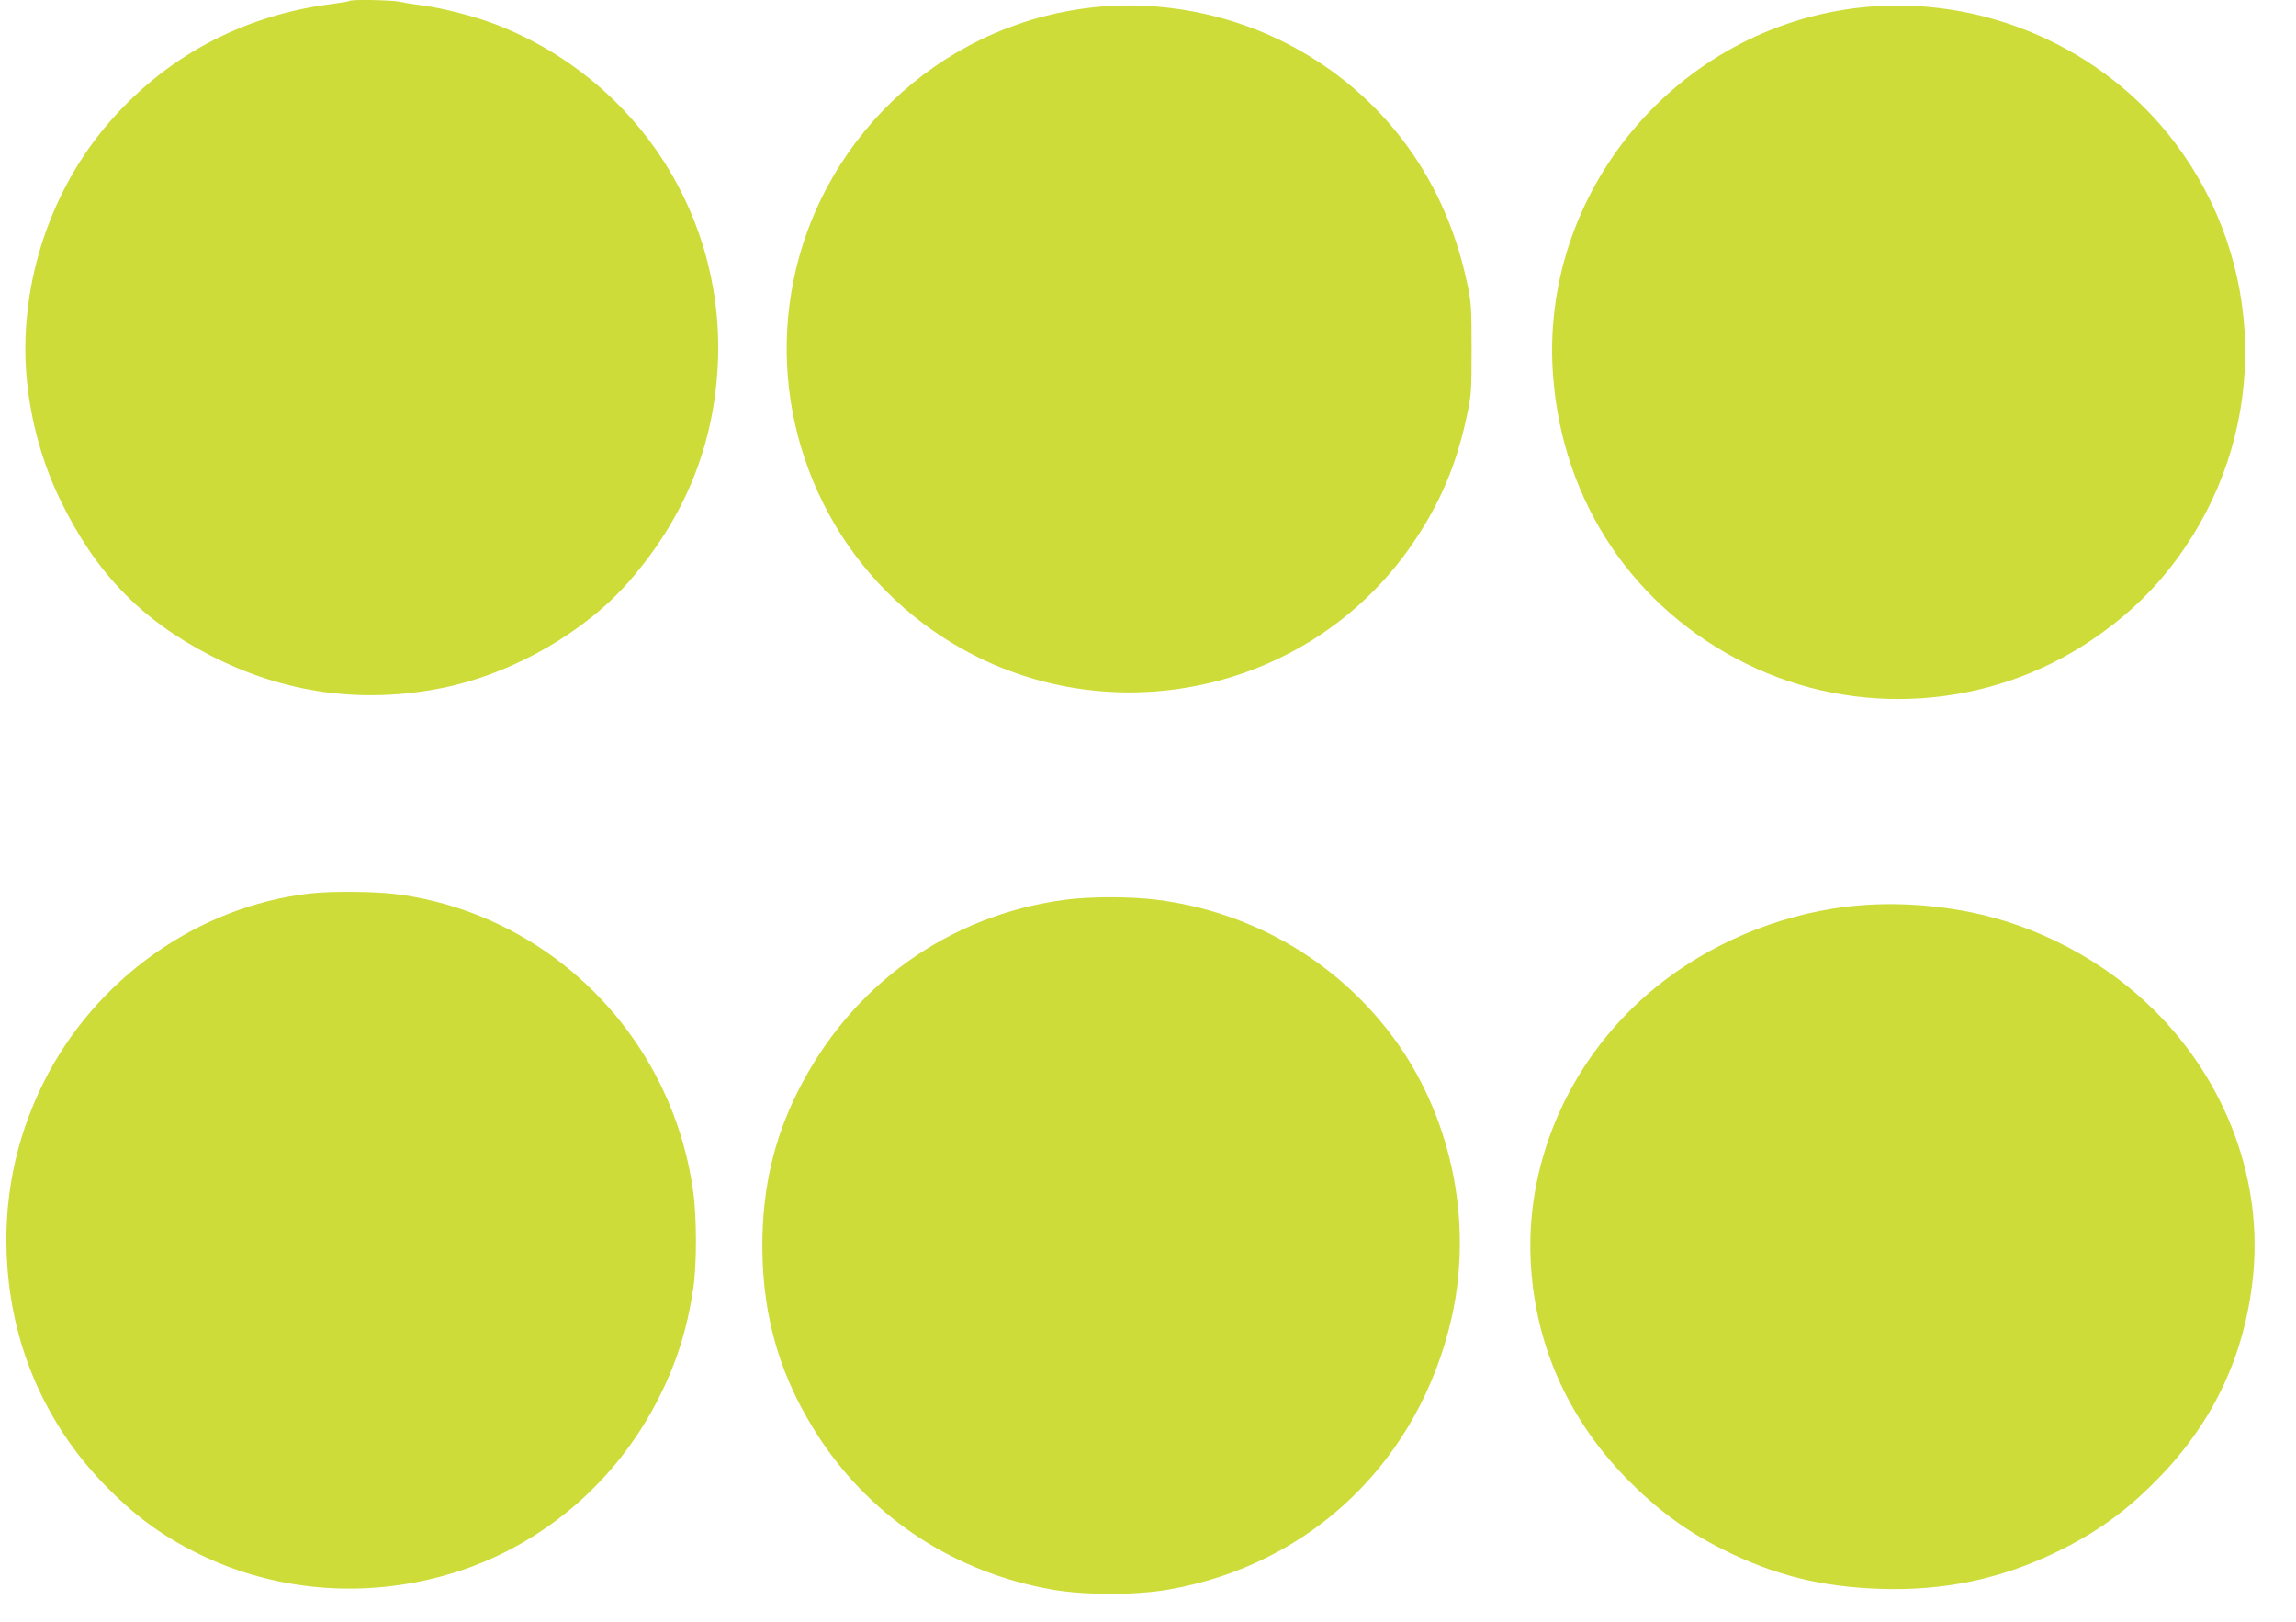 <?xml version="1.0" standalone="no"?>
<!DOCTYPE svg PUBLIC "-//W3C//DTD SVG 20010904//EN"
 "http://www.w3.org/TR/2001/REC-SVG-20010904/DTD/svg10.dtd">
<svg version="1.0" xmlns="http://www.w3.org/2000/svg"
 width="1280pt" height="904pt" viewBox="0 0 1280 904"
 preserveAspectRatio="xMidYMid meet">
<g transform="translate(0,904) scale(0.1,-0.1)"
fill="#cddc39" stroke="none">
<path d="M1948 9035 c-3 -3 -43 -10 -89 -16 -510 -63 -950 -301 -1274 -689
-322 -386 -484 -913 -435 -1411 23 -233 87 -461 185 -664 197 -407 451 -670
838 -869 411 -211 844 -271 1293 -181 389 78 795 310 1043 596 297 342 460
727 490 1162 61 851 -438 1633 -1238 1942 -115 44 -289 89 -406 105 -49 6
-109 16 -132 21 -44 9 -266 13 -275 4z"/>
<path d="M6135 9003 c-842 -73 -1539 -693 -1710 -1521 -150 -725 136 -1480
726 -1921 872 -652 2117 -445 2728 454 150 221 241 435 298 704 26 118 27 142
27 376 0 234 -1 258 -27 376 -129 605 -502 1085 -1048 1349 -306 147 -659 212
-994 183z"/>
<path d="M10381 8999 c-1032 -108 -1805 -1033 -1722 -2063 55 -700 453 -1289
1076 -1596 614 -303 1353 -253 1921 129 217 146 381 308 523 516 469 688 448
1593 -53 2258 -402 534 -1075 826 -1745 756z"/>
<path d="M1726 4059 c-624 -72 -1193 -475 -1481 -1049 -161 -322 -230 -667
-204 -1029 32 -463 220 -885 538 -1214 168 -174 321 -287 526 -388 447 -220
968 -255 1451 -98 478 155 881 503 1113 959 103 202 161 387 196 617 20 135
20 400 -1 544 -120 862 -798 1542 -1650 1654 -121 16 -370 18 -488 4z"/>
<path d="M5935 4024 c-649 -87 -1191 -477 -1488 -1070 -134 -267 -197 -543
-197 -859 0 -403 104 -749 324 -1080 297 -446 755 -742 1291 -836 185 -32 465
-32 650 0 796 139 1400 721 1579 1521 121 544 -8 1138 -341 1576 -315 414
-779 681 -1301 748 -148 19 -377 19 -517 0z"/>
<path d="M10290 3985 c-387 -48 -762 -207 -1060 -449 -461 -375 -722 -942
-697 -1516 20 -461 200 -875 527 -1214 172 -177 337 -300 550 -406 282 -141
543 -206 870 -217 354 -12 667 53 978 202 233 112 405 237 588 428 297 309
467 675 513 1099 59 541 -143 1092 -549 1496 -273 272 -645 471 -1025 547
-233 47 -476 57 -695 30z"/>
</g>
</svg>
